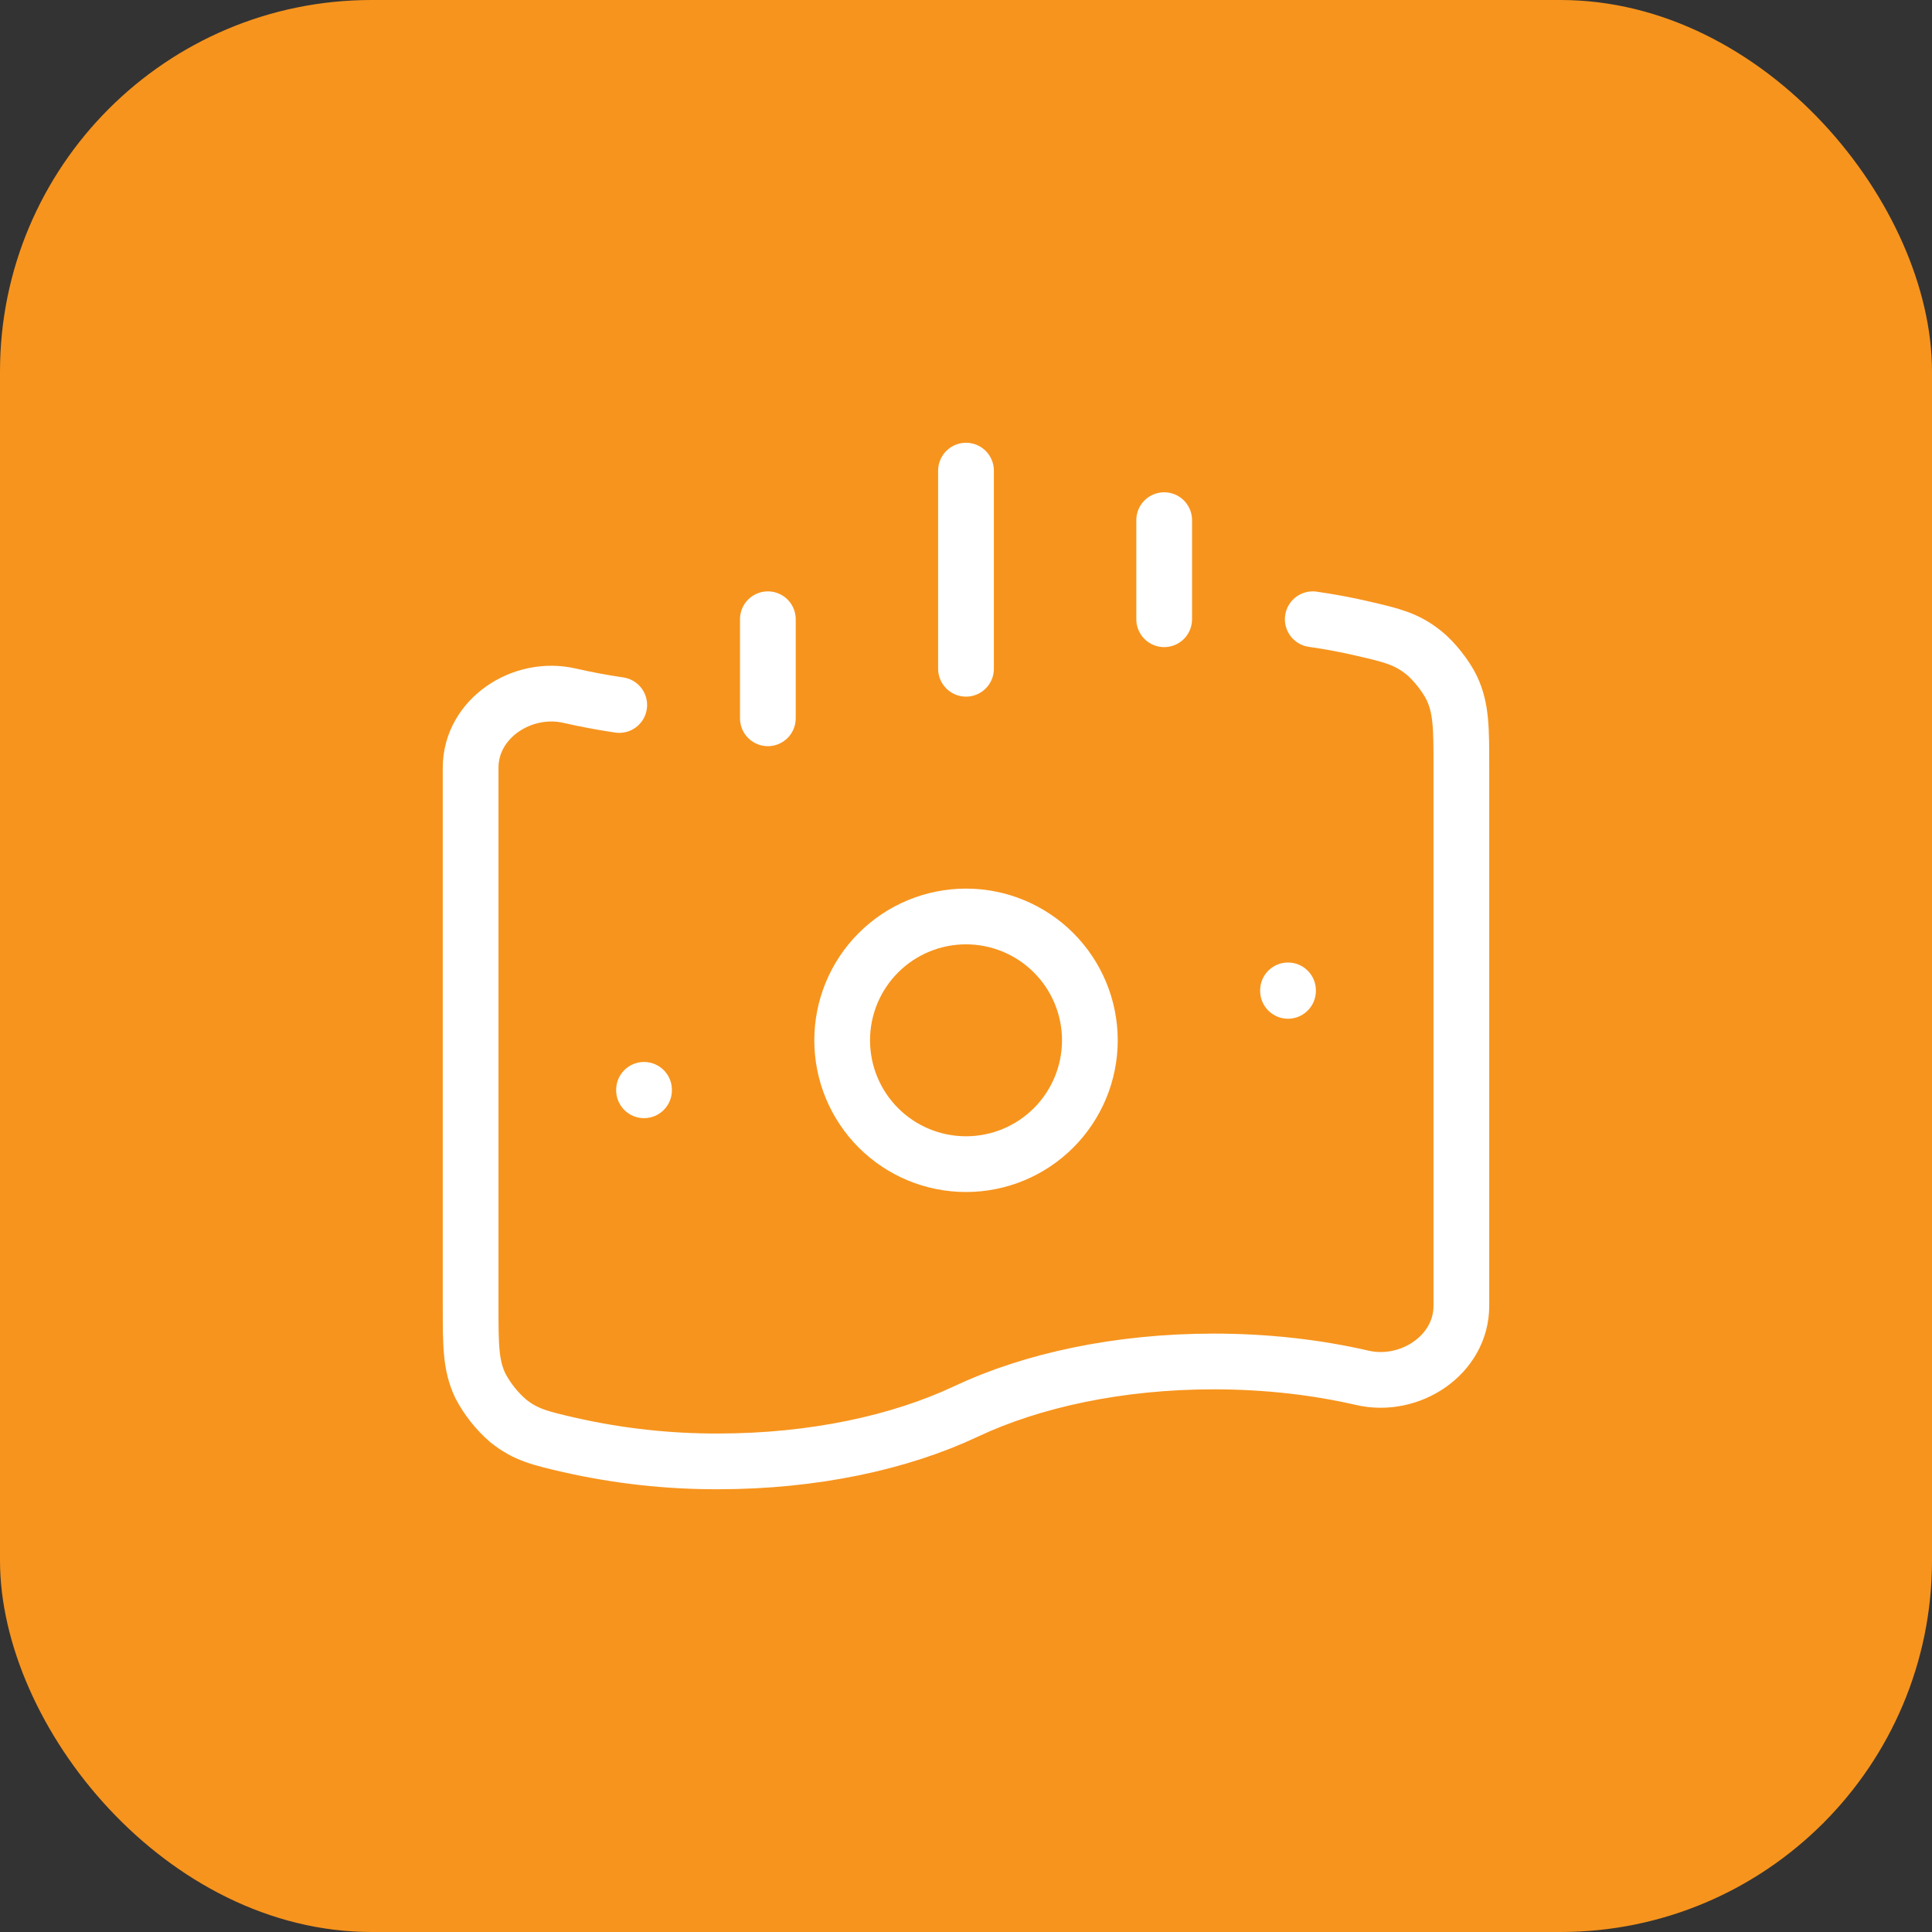 <svg width="52" height="52" viewBox="0 0 52 52" fill="none" xmlns="http://www.w3.org/2000/svg">
<rect x="0" y="0" width="52" height="52" fill="#333333" stroke="none"/>
<rect width="52" height="52" rx="10" fill="#F7941D"/>
<path d="M35.333 16.667C35.793 16.733 36.237 16.816 36.667 16.916C37.455 17.099 37.849 17.189 38.321 17.567C38.591 17.781 38.927 18.207 39.075 18.52C39.333 19.067 39.333 19.6 39.333 20.663V35.147C39.333 36.471 37.947 37.38 36.667 37.084C35.44 36.801 34.088 36.644 32.667 36.644C30.111 36.644 27.776 37.152 26 37.989C24.224 38.827 21.889 39.333 19.333 39.333C17.988 39.338 16.646 39.19 15.333 38.893C14.545 38.711 14.151 38.62 13.679 38.243C13.369 37.976 13.114 37.653 12.925 37.291C12.667 36.741 12.667 36.211 12.667 35.147V20.663C12.667 19.339 14.053 18.429 15.333 18.725C15.764 18.824 16.208 18.907 16.667 18.975" stroke="white" stroke-width="1.5" stroke-linecap="round" stroke-linejoin="round"/>
<path d="M17.334 29.333V29.345M34.667 26.656V26.669M26 12.667V18M20.667 16.667V19.333M31.334 14V16.667M29.334 28C29.334 28.884 28.982 29.732 28.357 30.357C27.732 30.982 26.884 31.333 26 31.333C25.116 31.333 24.268 30.982 23.643 30.357C23.018 29.732 22.667 28.884 22.667 28C22.667 27.116 23.018 26.268 23.643 25.643C24.268 25.018 25.116 24.667 26 24.667C26.884 24.667 27.732 25.018 28.357 25.643C28.982 26.268 29.334 27.116 29.334 28Z" stroke="white" stroke-width="1.5" stroke-linecap="round" stroke-linejoin="round"/>
</svg>

